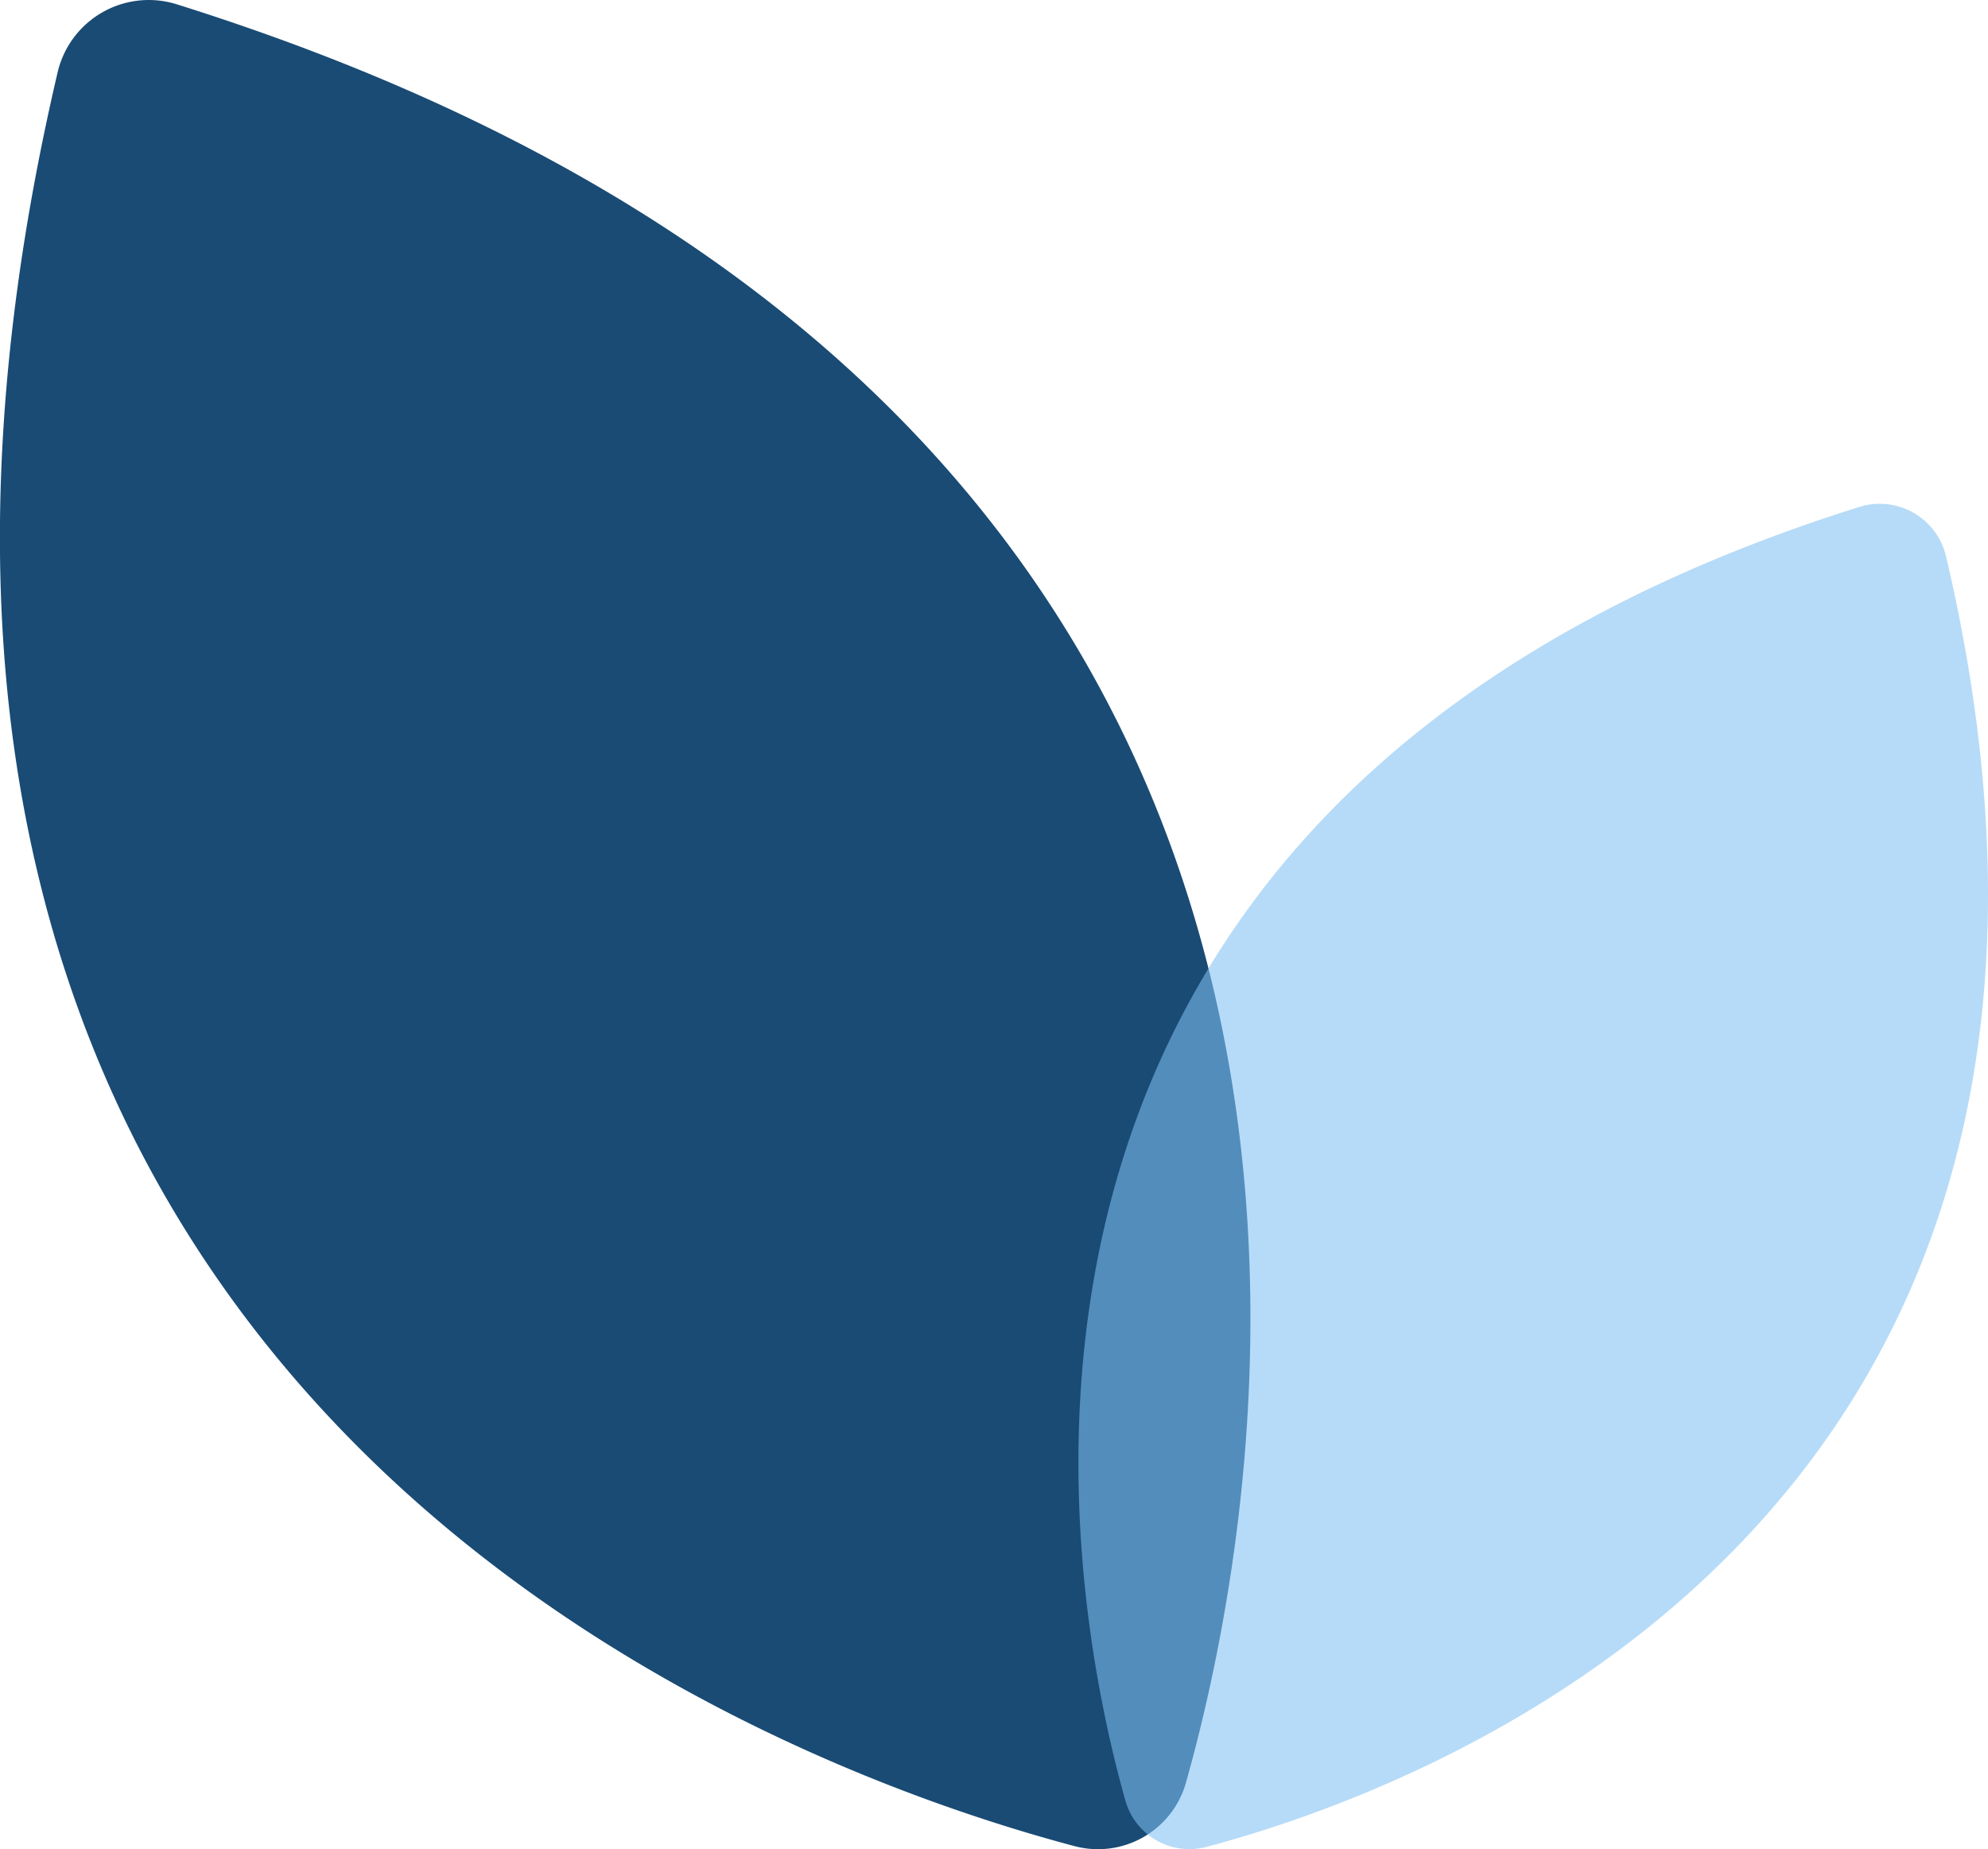 <svg xmlns="http://www.w3.org/2000/svg" xmlns:xlink="http://www.w3.org/1999/xlink" width="37.963" height="35.31" viewBox="0 0 37.963 35.31">
  <defs>
    <clipPath id="clip-path">
      <rect id="사각형_3919" data-name="사각형 3919" width="23.878" height="35.31" fill="#194b74"/>
    </clipPath>
    <clipPath id="clip-path-2">
      <rect id="사각형_3919-2" data-name="사각형 3919" width="17.372" height="25.69" fill="#7fc0f2"/>
    </clipPath>
  </defs>
  <g id="그룹_9578" data-name="그룹 9578" transform="translate(-939.408 -569.689)">
    <g id="그룹_9472" data-name="그룹 9472" transform="translate(939.408 569.689)">
      <g id="그룹_9471" data-name="그룹 9471" transform="translate(0 0)" clip-path="url(#clip-path)">
        <path id="패스_21769" data-name="패스 21769" d="M1.1,1.383C-4.8,26.564,14.652,33.694,20.517,35.25a1.745,1.745,0,0,0,2.131-1.214C24.294,28.194,28.054,7.826,3.378.083A1.787,1.787,0,0,0,1.1,1.383" transform="translate(0 0)" fill="#194b74"/>
      </g>
    </g>
    <g id="그룹_9473" data-name="그룹 9473" transform="translate(960 579.309)" opacity="0.57">
      <g id="그룹_9471-2" data-name="그룹 9471" transform="translate(-0.001 0)" clip-path="url(#clip-path-2)">
        <path id="패스_21769-2" data-name="패스 21769" d="M16.572,1.006c4.289,18.32-9.859,23.508-14.126,24.64A1.27,1.27,0,0,1,.9,24.763C-.3,20.513-3.038,5.694,14.914.06a1.3,1.3,0,0,1,1.657.946" transform="translate(0 0)" fill="#7fc0f2"/>
      </g>
    </g>
  </g>
</svg>
